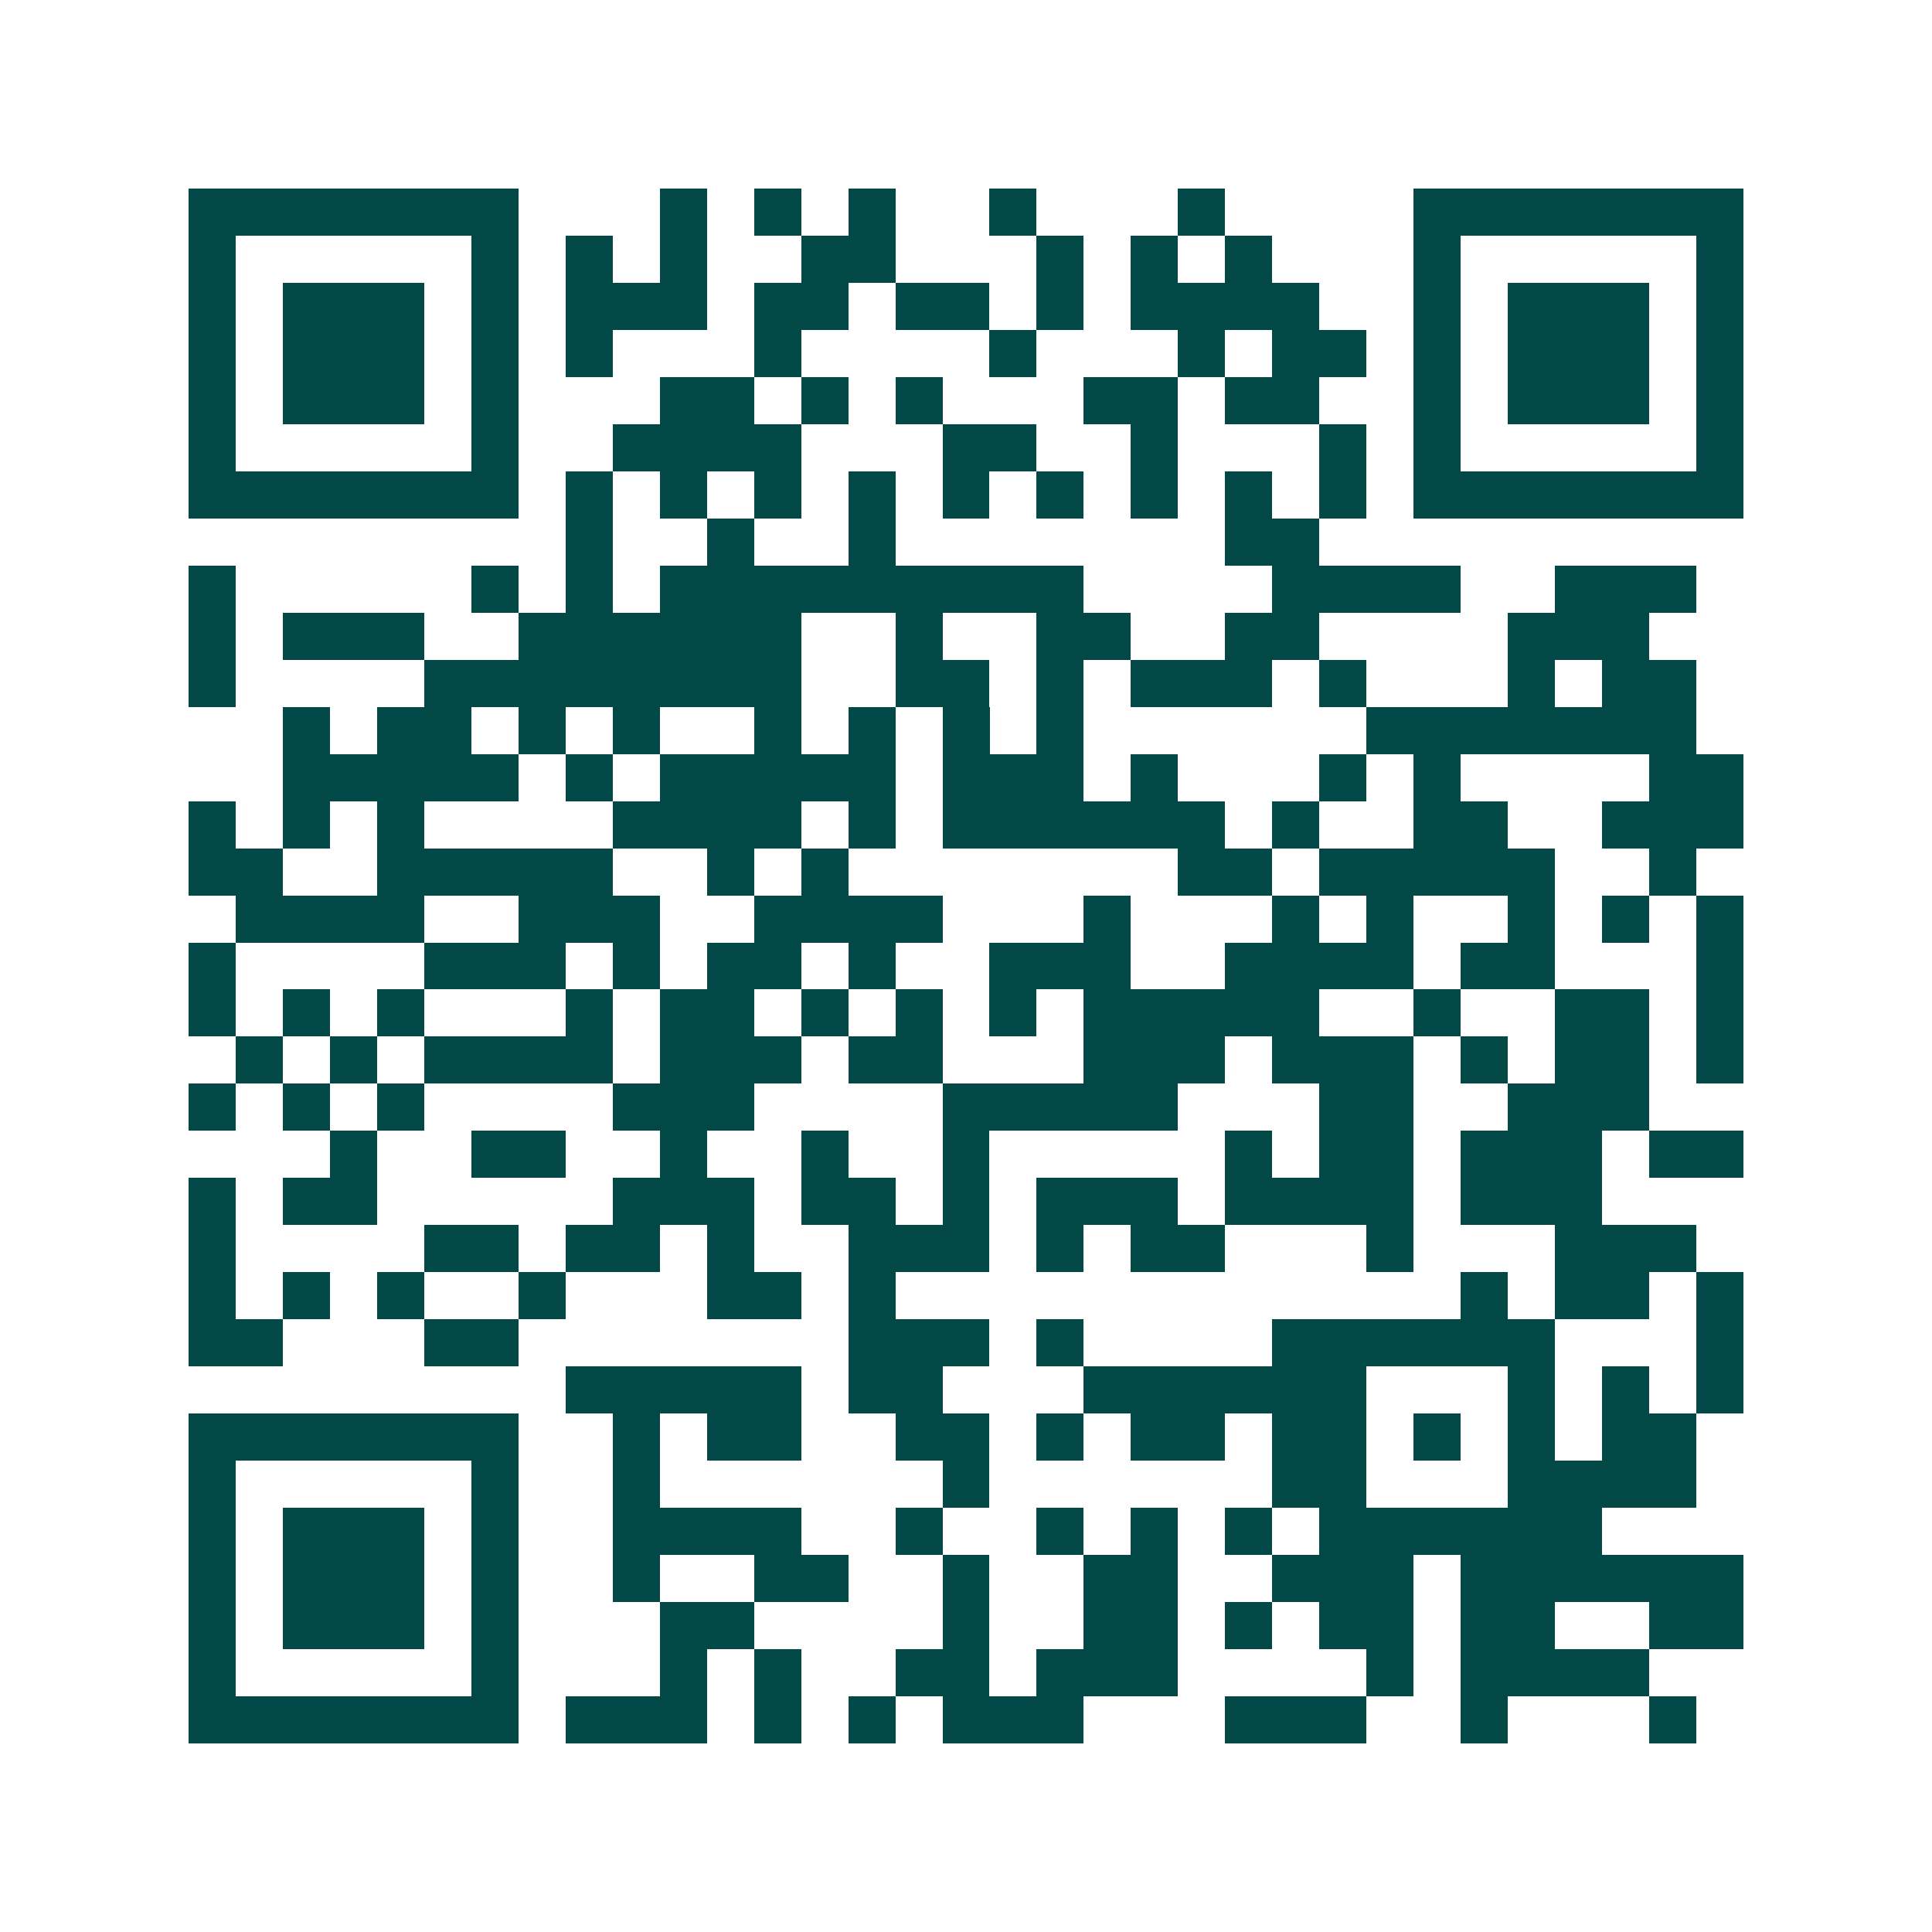 <svg xmlns="http://www.w3.org/2000/svg" width="200" height="200" viewBox="0 0 41 41" shape-rendering="crispEdges"><path fill="#ffffff" d="M0 0h41v41H0z"/><path stroke="#014847" d="M4 4.5h7m3 0h1m1 0h1m1 0h1m2 0h1m3 0h1m4 0h7M4 5.5h1m5 0h1m1 0h1m1 0h1m2 0h2m3 0h1m1 0h1m1 0h1m3 0h1m5 0h1M4 6.5h1m1 0h3m1 0h1m1 0h3m1 0h2m1 0h2m1 0h1m1 0h4m2 0h1m1 0h3m1 0h1M4 7.5h1m1 0h3m1 0h1m1 0h1m3 0h1m4 0h1m3 0h1m1 0h2m1 0h1m1 0h3m1 0h1M4 8.5h1m1 0h3m1 0h1m3 0h2m1 0h1m1 0h1m3 0h2m1 0h2m2 0h1m1 0h3m1 0h1M4 9.5h1m5 0h1m2 0h4m3 0h2m2 0h1m3 0h1m1 0h1m5 0h1M4 10.5h7m1 0h1m1 0h1m1 0h1m1 0h1m1 0h1m1 0h1m1 0h1m1 0h1m1 0h1m1 0h7M12 11.5h1m2 0h1m2 0h1m7 0h2M4 12.5h1m5 0h1m1 0h1m1 0h9m4 0h4m2 0h3M4 13.5h1m1 0h3m2 0h6m2 0h1m2 0h2m2 0h2m4 0h3M4 14.5h1m4 0h8m2 0h2m1 0h1m1 0h3m1 0h1m3 0h1m1 0h2M6 15.5h1m1 0h2m1 0h1m1 0h1m2 0h1m1 0h1m1 0h1m1 0h1m6 0h7M6 16.5h5m1 0h1m1 0h5m1 0h3m1 0h1m3 0h1m1 0h1m4 0h2M4 17.5h1m1 0h1m1 0h1m4 0h4m1 0h1m1 0h6m1 0h1m2 0h2m2 0h3M4 18.5h2m2 0h5m2 0h1m1 0h1m7 0h2m1 0h5m2 0h1M5 19.5h4m2 0h3m2 0h4m3 0h1m3 0h1m1 0h1m2 0h1m1 0h1m1 0h1M4 20.5h1m4 0h3m1 0h1m1 0h2m1 0h1m2 0h3m2 0h4m1 0h2m3 0h1M4 21.5h1m1 0h1m1 0h1m3 0h1m1 0h2m1 0h1m1 0h1m1 0h1m1 0h5m2 0h1m2 0h2m1 0h1M5 22.5h1m1 0h1m1 0h4m1 0h3m1 0h2m3 0h3m1 0h3m1 0h1m1 0h2m1 0h1M4 23.5h1m1 0h1m1 0h1m4 0h3m4 0h5m3 0h2m2 0h3M7 24.5h1m2 0h2m2 0h1m2 0h1m2 0h1m5 0h1m1 0h2m1 0h3m1 0h2M4 25.5h1m1 0h2m5 0h3m1 0h2m1 0h1m1 0h3m1 0h4m1 0h3M4 26.5h1m4 0h2m1 0h2m1 0h1m2 0h3m1 0h1m1 0h2m3 0h1m3 0h3M4 27.5h1m1 0h1m1 0h1m2 0h1m3 0h2m1 0h1m12 0h1m1 0h2m1 0h1M4 28.5h2m3 0h2m7 0h3m1 0h1m4 0h6m3 0h1M12 29.5h5m1 0h2m3 0h6m3 0h1m1 0h1m1 0h1M4 30.5h7m2 0h1m1 0h2m2 0h2m1 0h1m1 0h2m1 0h2m1 0h1m1 0h1m1 0h2M4 31.5h1m5 0h1m2 0h1m6 0h1m6 0h2m3 0h4M4 32.5h1m1 0h3m1 0h1m2 0h4m2 0h1m2 0h1m1 0h1m1 0h1m1 0h6M4 33.5h1m1 0h3m1 0h1m2 0h1m2 0h2m2 0h1m2 0h2m2 0h3m1 0h6M4 34.5h1m1 0h3m1 0h1m3 0h2m4 0h1m2 0h2m1 0h1m1 0h2m1 0h2m2 0h2M4 35.5h1m5 0h1m3 0h1m1 0h1m2 0h2m1 0h3m4 0h1m1 0h4M4 36.5h7m1 0h3m1 0h1m1 0h1m1 0h3m3 0h3m2 0h1m3 0h1"/></svg>
